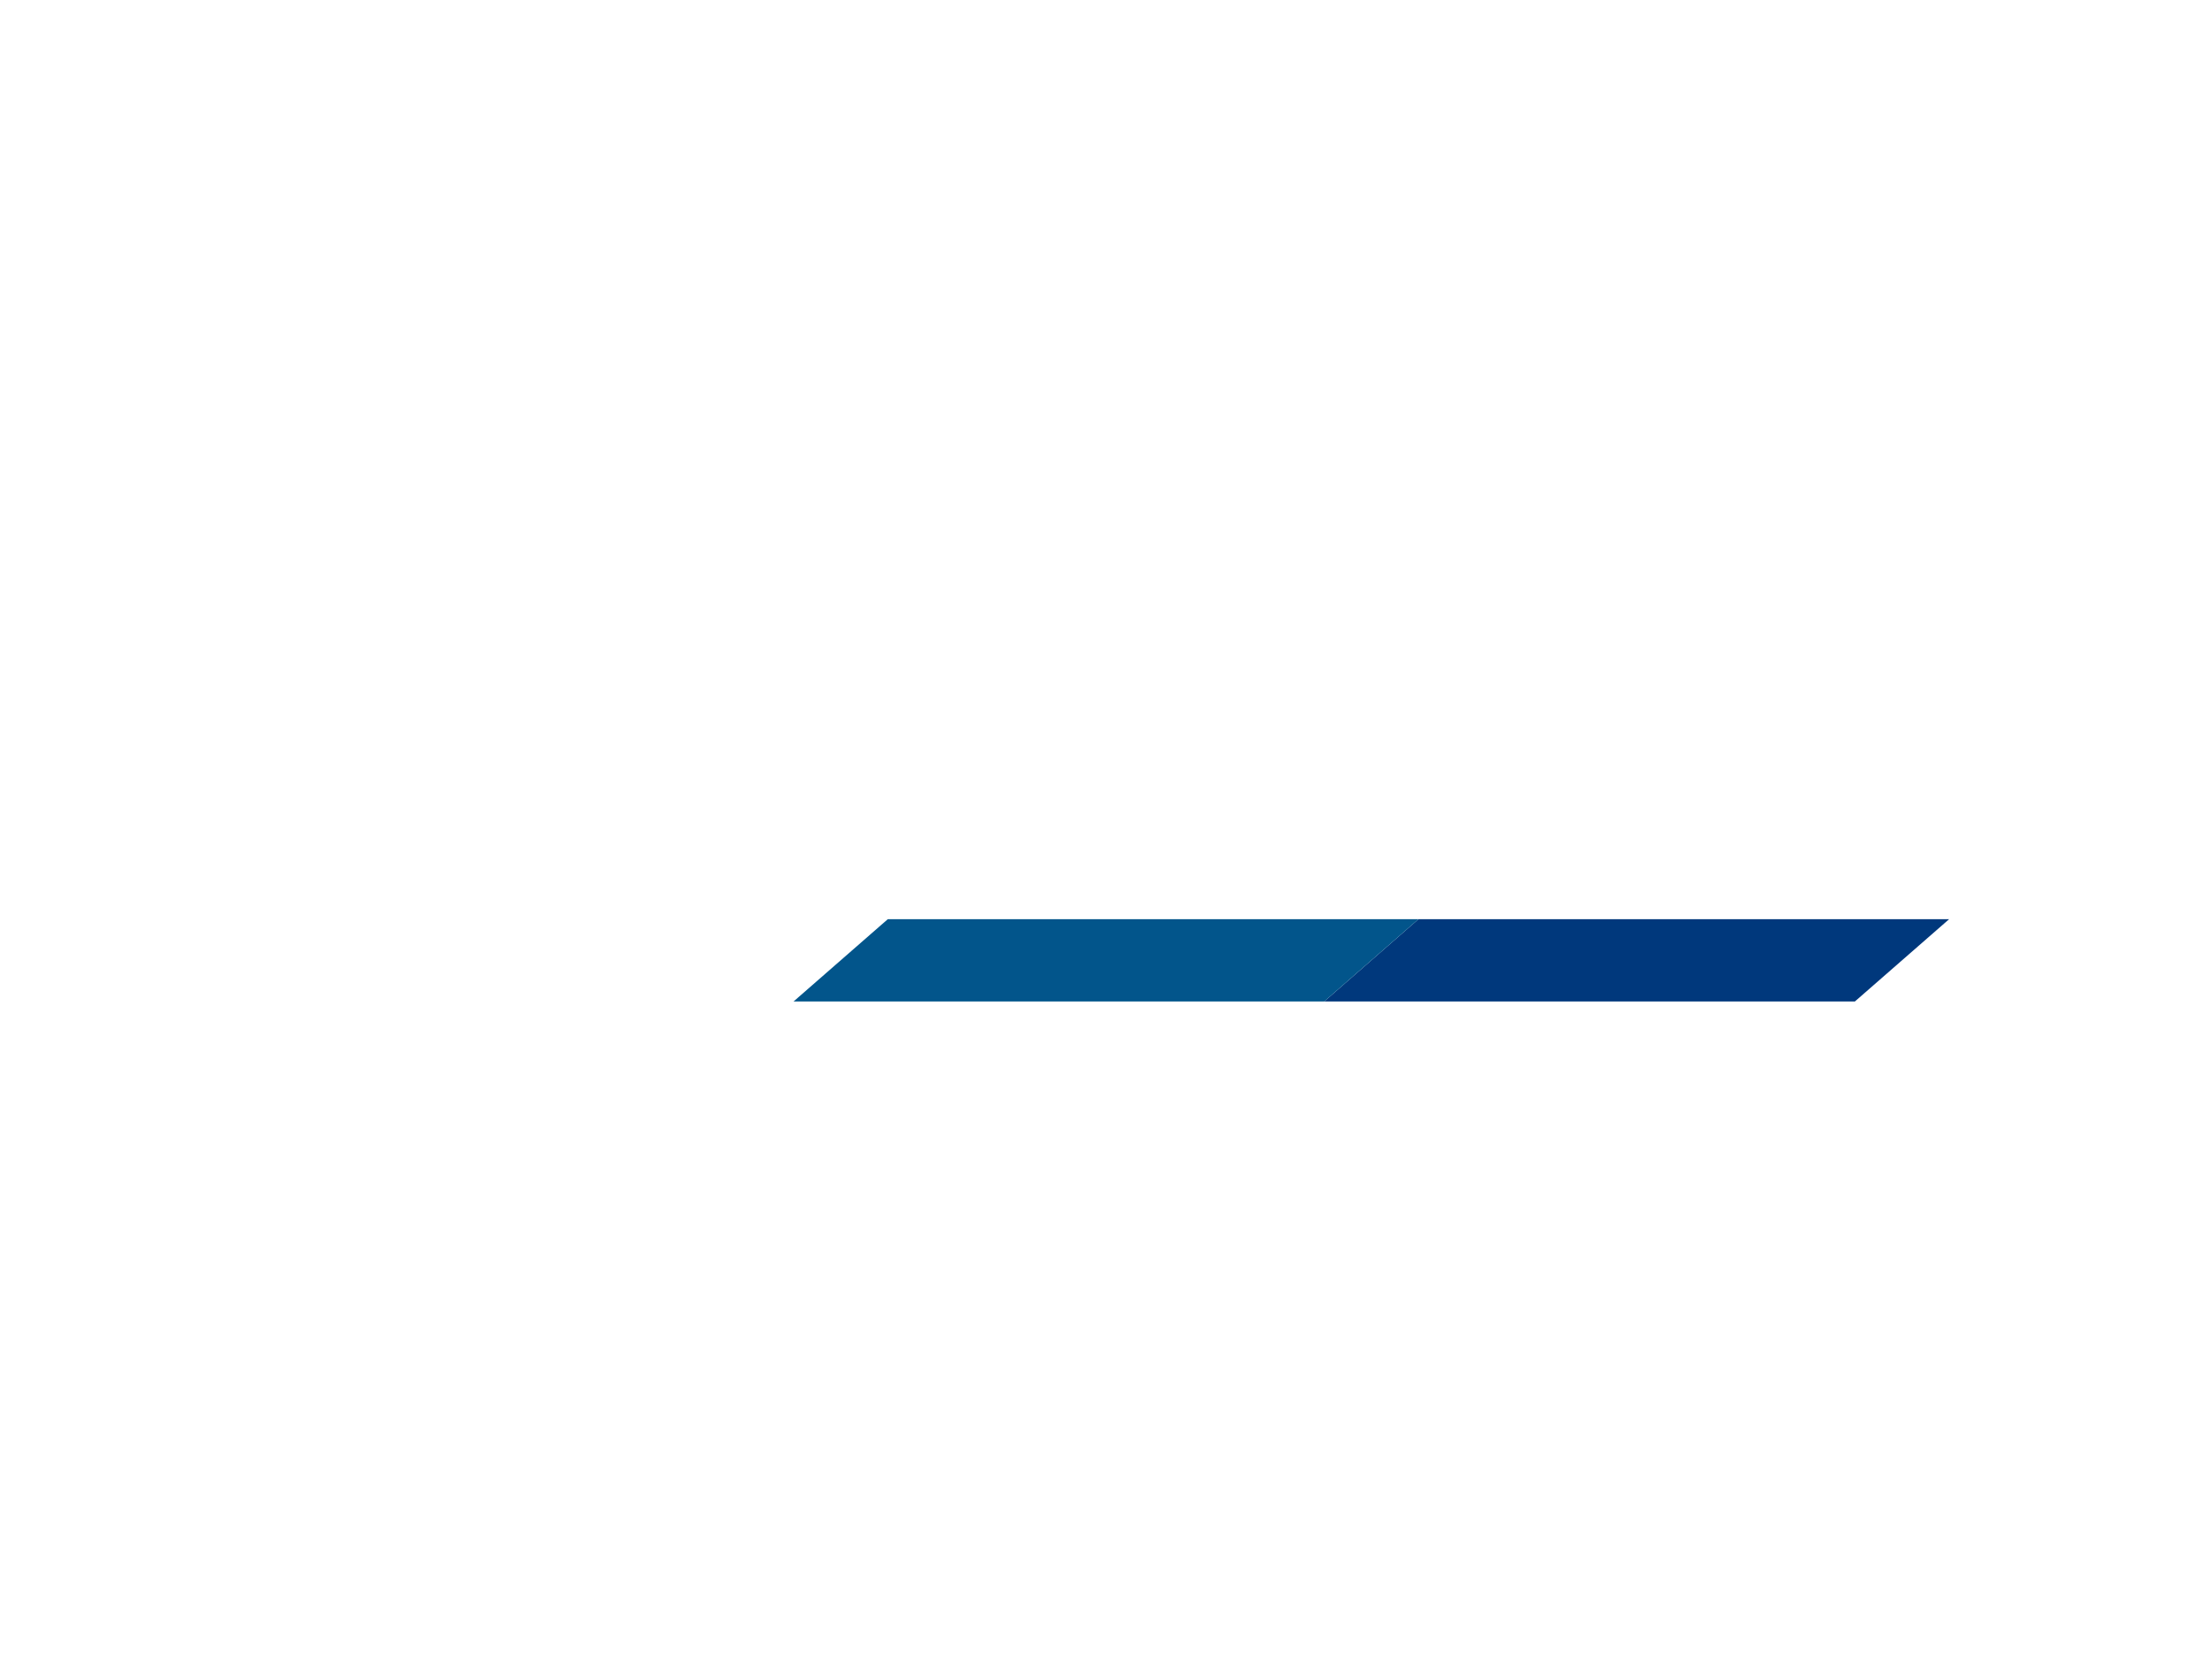 <?xml version="1.0" encoding="UTF-8"?>
<svg data-bbox="0 0 200 150" viewBox="0 0 200 150" xmlns="http://www.w3.org/2000/svg" data-type="ugc">
    <g>
        <defs>
            <filter filterUnits="userSpaceOnUse" id="a989c638-d69f-484d-99b3-d2491acee1e4">
                <feOffset dy="7" dx="7"/>
                <feGaussianBlur stdDeviation="5" result="blur"/>
                <feFlood flood-opacity=".65" flood-color="#000000"/>
                <feComposite operator="in" in2="blur"/>
                <feComposite in="SourceGraphic"/>
            </filter>
            <filter filterUnits="userSpaceOnUse" id="99c559bb-9790-48cb-8ab4-133ec9f7a423">
                <feOffset dy="7" dx="7"/>
                <feGaussianBlur stdDeviation="5" result="blur-2"/>
                <feFlood flood-opacity=".65" flood-color="#000000"/>
                <feComposite operator="in" in2="blur-2"/>
                <feComposite in="SourceGraphic"/>
            </filter>
            <filter filterUnits="userSpaceOnUse" id="f4e37773-fdae-4ba0-b415-94e61655314f">
                <feOffset dy="7" dx="7"/>
                <feGaussianBlur stdDeviation="5" result="blur-3"/>
                <feFlood flood-opacity=".65" flood-color="#000000"/>
                <feComposite operator="in" in2="blur-3"/>
                <feComposite in="SourceGraphic"/>
            </filter>
        </defs>
        <g>
            <path d="M127.46 43.03h40.45l-2.35 8.13-28.87-.04-3.95 14.65c-.06.25-.1.53.07.88s.32.49.71.54c.15.02 27.43.16 27.56.14l-2.29 7.75h-32.93c-.37 0-.77-.06-1.19-.18-.43-.12-.85-.29-1.26-.5-.41-.21-1.74-1.3-1.95-1.61-.43-.67-.92-1.38-1.1-2.26-.16-.81-.24-1.82 0-2.59l7.12-24.92Z" filter="url(#a989c638-d69f-484d-99b3-d2491acee1e4)" fill="#ffffff"/>
            <path d="M41.88 106.91V98.4h3.17c.76 0 1.33.18 1.7.55.37.37.56.92.56 1.64 0 .35-.05.66-.16.92-.1.26-.25.47-.43.64-.18.17-.38.28-.61.34.16.05.33.12.5.21.17.09.34.22.49.39s.27.37.36.61c.09.24.14.53.14.86 0 .59-.1 1.06-.29 1.4-.2.34-.48.59-.84.73-.36.15-.8.22-1.31.22h-3.29Zm1.17-4.82h2.03c.33 0 .6-.12.8-.36.2-.24.31-.56.32-.95.02-.5-.09-.85-.31-1.05-.22-.2-.51-.29-.85-.29h-1.99v2.66Zm0 3.78h2.09c.28 0 .52-.05.72-.14s.36-.25.47-.46c.12-.22.17-.52.17-.91 0-.28-.06-.53-.18-.73a1.3 1.3 0 0 0-.49-.47c-.2-.11-.43-.16-.69-.16h-2.09v2.88Z" fill="#ffffff"/>
            <path d="m49.66 106.91 2.84-8.51h1.48l2.84 8.51h-1.21l-.75-2.23H51.6l-.74 2.23h-1.2Zm2.22-3.28h2.69l-1.34-4.22-1.35 4.22Z" fill="#ffffff"/>
            <path d="M59.22 106.91V98.4h3.41c.29 0 .58.03.85.1s.52.2.73.38.39.44.51.78c.12.33.18.77.18 1.31 0 .44-.05.8-.14 1.1s-.21.53-.36.7c-.15.17-.32.3-.5.39-.18.09-.36.16-.54.2l1.7 3.55h-1.18l-1.57-3.38h-.94c-.18 0-.36 0-.53-.01-.17 0-.33-.01-.46-.01v3.42h-1.17Zm1.17-4.32h2.06c.18 0 .35-.02.51-.06.15-.04.29-.12.41-.24s.21-.28.28-.5c.07-.21.1-.48.1-.81s-.03-.59-.1-.79c-.07-.2-.17-.35-.29-.46-.12-.11-.26-.18-.42-.23-.15-.04-.32-.06-.5-.06h-2.06v3.15Z" fill="#ffffff"/>
            <path d="M67.54 106.91V98.4h3.44c.53 0 .98.1 1.34.29.36.19.65.47.88.84.22.37.39.81.49 1.34.1.53.15 1.13.15 1.8 0 .91-.11 1.68-.32 2.31-.21.63-.53 1.11-.95 1.44-.42.33-.95.5-1.58.5h-3.44Zm1.17-1.04h2.17c.42 0 .77-.13 1.03-.39s.45-.63.58-1.11c.12-.48.18-1.05.18-1.72 0-.61-.03-1.12-.1-1.53-.07-.41-.18-.74-.32-.99-.15-.25-.33-.43-.56-.54-.23-.11-.49-.16-.8-.16h-2.17v6.43Z" fill="#ffffff"/>
            <path d="m75.91 106.91 2.84-8.51h1.48l2.84 8.51h-1.21l-.75-2.23h-3.26l-.74 2.23h-1.2Zm2.22-3.28h2.69l-1.34-4.22-1.35 4.22Z" fill="#ffffff"/>
            <path d="M87.86 106.97c-.54 0-.98-.08-1.33-.27s-.63-.46-.83-.82c-.2-.36-.34-.81-.42-1.36-.08-.54-.12-1.17-.12-1.89s.04-1.33.13-1.87.24-.99.46-1.35c.22-.36.52-.63.91-.81.39-.18.88-.27 1.46-.27.33 0 .66.01.98.03.32.02.64.06.94.11.3.05.59.11.86.17v.89c-.15-.02-.37-.05-.65-.07s-.58-.04-.92-.06c-.33-.02-.68-.03-1.02-.03-.54 0-.95.11-1.24.32-.29.21-.48.56-.6 1.04-.11.48-.17 1.12-.17 1.92 0 .64.03 1.17.09 1.59.06.42.16.75.3.99.14.24.33.42.57.52.24.1.55.16.92.16s.71-.04 1.06-.13c.35-.08.65-.17.9-.25v-2.25h-1.89v-.89a13.435 13.435 0 0 1 1.22-.1c.23-.01.47-.02.71-.02.22 0 .41 0 .6.01.18 0 .34.02.49.03v4.6h-.87l-.17-.59c-.25.13-.59.27-1.02.42-.42.15-.87.22-1.35.23Z" fill="#ffffff"/>
            <path d="m93.67 106.91 2.84-8.51h1.48l2.84 8.51h-1.21l-.75-2.23h-3.26l-.74 2.23h-1.2Zm2.22-3.28h2.69l-1.34-4.22-1.35 4.22Z" fill="#ffffff"/>
            <path d="M103.23 106.91V98.4h1.17v8.51h-1.17Zm.29-9.14 1.12-1.59h.97l-1.41 1.59h-.68Z" fill="#ffffff"/>
            <path d="M107.31 106.91V98.4h1.17v1.5h1.81c.25 0 .52.03.79.1s.52.19.75.36c.23.18.41.44.55.78.14.34.21.8.21 1.37s-.07 1.03-.21 1.39c-.14.35-.33.62-.56.81-.23.18-.48.31-.75.38s-.53.1-.77.1c-.1 0-.23 0-.4-.02-.17-.01-.34-.02-.53-.04-.18-.02-.36-.03-.51-.05-.16-.02-.28-.03-.36-.03v1.86h-1.17Zm1.17-2.77h1.64c.25 0 .47-.05.66-.14.2-.1.35-.26.46-.5.11-.24.17-.56.17-.97s-.06-.74-.17-.96c-.11-.22-.26-.38-.44-.47s-.39-.14-.61-.14h-1.71v3.19Z" fill="#ffffff"/>
            <path d="M115.1 106.91V98.4h3.41c.29 0 .58.03.85.1s.52.2.73.38.39.44.51.78c.12.33.18.77.18 1.31 0 .44-.05.8-.14 1.1s-.21.53-.36.7c-.15.17-.32.3-.5.39-.18.09-.36.16-.54.2l1.7 3.55h-1.18l-1.57-3.38h-.94c-.18 0-.36 0-.53-.01-.17 0-.33-.01-.46-.01v3.42h-1.17Zm1.17-4.32h2.06c.18 0 .35-.02.51-.06.15-.04.29-.12.41-.24s.21-.28.28-.5c.07-.21.1-.48.1-.81s-.03-.59-.1-.79c-.07-.2-.17-.35-.29-.46-.12-.11-.26-.18-.42-.23-.15-.04-.32-.06-.5-.06h-2.06v3.15Z" fill="#ffffff"/>
            <path d="M126.56 106.98c-.55 0-1.04-.05-1.46-.16s-.77-.31-1.05-.6-.49-.72-.63-1.29c-.14-.57-.21-1.32-.21-2.24s.07-1.67.21-2.25c.14-.57.35-1.01.64-1.32.28-.3.64-.51 1.05-.62.42-.11.9-.17 1.46-.17s1.06.06 1.48.17c.42.11.77.32 1.05.62s.49.74.62 1.32c.14.57.21 1.32.21 2.25s-.07 1.67-.21 2.24c-.14.57-.35 1-.63 1.29-.28.29-.63.49-1.05.6-.42.11-.91.16-1.47.16Zm0-1.04c.4 0 .74-.04 1.02-.13s.51-.24.68-.47c.17-.23.3-.55.38-.98s.12-.99.12-1.68c0-.73-.04-1.32-.12-1.76-.08-.44-.21-.77-.38-.99-.17-.22-.39-.37-.68-.45-.28-.08-.62-.12-1.02-.12-.38 0-.7.04-.98.12-.28.08-.5.23-.68.45-.18.22-.31.55-.4.99-.09.44-.13 1.02-.13 1.76 0 .69.04 1.25.11 1.68.07.43.2.75.37.98.17.23.4.38.68.47s.63.13 1.03.13Zm-.29-8.17 1.12-1.59h.97l-1.41 1.59h-.68Z" fill="#ffffff"/>
            <path d="M134.44 106.91v-7.47h-2.54V98.4h6.25v1.04h-2.54v7.47h-1.17Z" fill="#ffffff"/>
            <path d="M142.4 106.91v-7.47h-2.54V98.4h6.25v1.04h-2.54v7.47h-1.17Z" fill="#ffffff"/>
            <path d="M148.36 106.91V98.4h1.17v8.51h-1.17Z" fill="#ffffff"/>
            <path d="M152.43 106.91V98.4h3.41c.29 0 .58.03.85.1s.52.2.73.38.39.44.51.78c.12.33.18.77.18 1.31 0 .44-.05.8-.14 1.1s-.21.53-.36.7c-.15.17-.32.3-.5.39-.18.09-.36.16-.54.2l1.7 3.55h-1.18l-1.57-3.38h-.94c-.18 0-.36 0-.53-.01-.17 0-.33-.01-.46-.01v3.42h-1.17Zm1.17-4.32h2.06c.18 0 .35-.02.51-.06.15-.04.29-.12.41-.24s.21-.28.28-.5c.07-.21.1-.48.1-.81s-.03-.59-.1-.79c-.07-.2-.17-.35-.29-.46-.12-.11-.26-.18-.42-.23-.15-.04-.32-.06-.5-.06h-2.06v3.15Z" fill="#ffffff"/>
            <path d="M81.64 43.03h31.73c3.76.06 4.81.66 5.7 2.1.89 1.44.79 3.72.18 5.98-.46 1.84-.88 3.27-1.26 4.29-.38 1.03-.8 1.78-1.19 2.32-.79 1.08-3.64 1.36-4.31 1.42.86.37 2.45.85 2.71 2.01.26 1.16.18 2.45 0 3.88-.18 1.44-.5 2.96-.99 4.48-.35 1.08-.65 2.25-1.11 3.29-.64 1.42-1.62 1.94-2.71 2.14-.83.15-1.33.12-2.15.15-.33.01-35.57-.06-35.59 0l5.31-18.91s10.81-.07 10.79 0c-.63 2.17-2.4 9.03-2.51 9.35-.11.34-.2.97-.08 1.29.12.32.33.47.58.47.63 0 16.39.02 16.82.01 1.03-.02 2.3 0 3.07-.81.83-.87 1.25-2.31.81-3.4-.32-.81-1.19-.99-2.08-.99l-11.84.02 1.6-6.04h12.89c.7 0 1.28-.21 1.74-.62.46-.41.72-1.16.78-1.59.09-.55.28-1.5.13-1.94-.16-.49-.7-.84-1.18-.84l-30.03-.05 2.2-8.02Z" filter="url(#99c559bb-9790-48cb-8ab4-133ec9f7a423)" fill="#ffffff"/>
            <path fill="#00387c" d="M176.23 83.11h-47.98l-8.52 7.44h47.98l8.52-7.44z"/>
            <path fill="#ffffff" d="M80.27 83.11H32.29l-8.52 7.44h47.98l8.52-7.44z"/>
            <path fill="#02558b" d="M128.25 83.11H80.27l-8.52 7.44h47.98l8.52-7.44z"/>
            <path d="m56.54 75.07-15.23.02-10.74-31.9 10.46-.06c.38 0 .75.08 1.13.25.38.17.72.39 1.01.67.3.28.56.59.78.94.22.35.38.7.47 1.03l6.47 18.04 12.68-21.04h12.44L56.54 75.06Z" filter="url(#f4e37773-fdae-4ba0-b415-94e61655314f)" fill="#ffffff"/>
            <path fill="none" d="M200 0v150H0V0h200z"/>
        </g>
    </g>
</svg>
